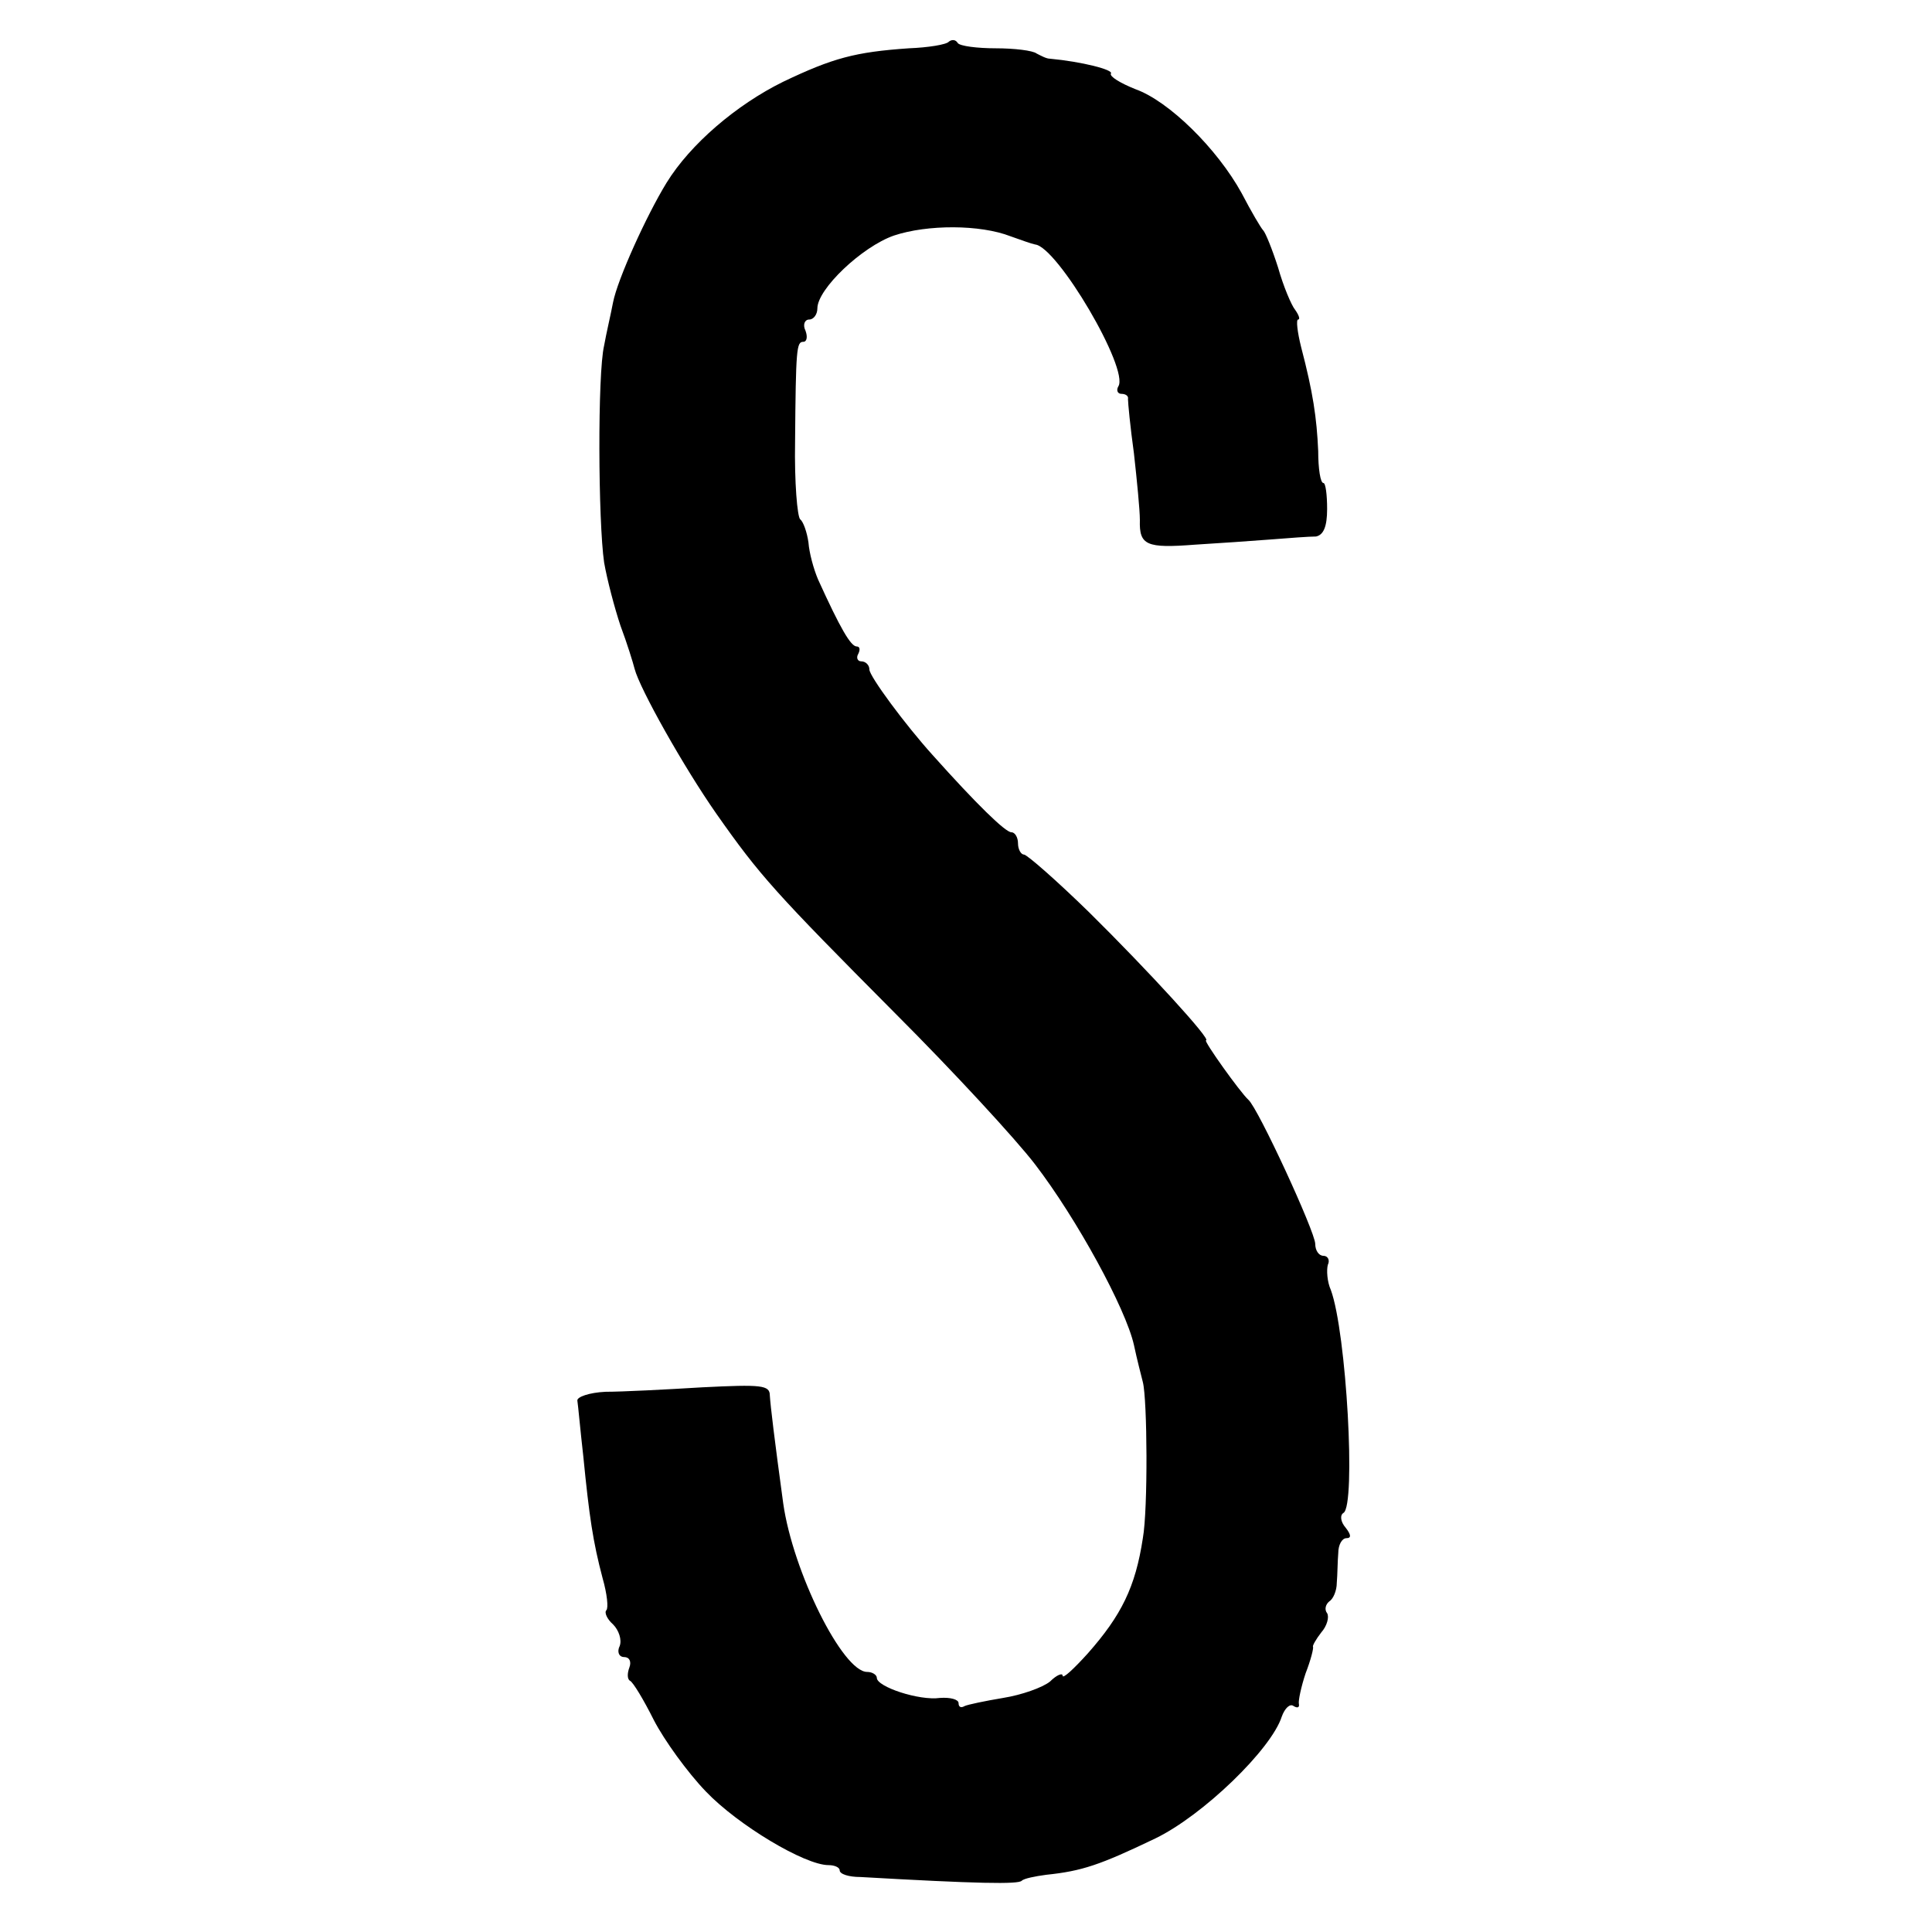 <?xml version="1.0" standalone="no"?>
<!DOCTYPE svg PUBLIC "-//W3C//DTD SVG 20010904//EN"
 "http://www.w3.org/TR/2001/REC-SVG-20010904/DTD/svg10.dtd">
<svg version="1.0" xmlns="http://www.w3.org/2000/svg"
 width="260pt" height="260pt" viewBox="0 0 260 260"
 preserveAspectRatio="xMidYMid meet">
<g transform="translate(0,260) scale(0.1,-0.1)"
fill="#000000" stroke="none">
<path d="M1277 2544 c-3 -4 -28 -8 -54 -9 -72 -5 -102 -13 -169 -45 -63 -31
-125 -84 -157 -136 -27 -44 -66 -130 -72 -161 -3 -16 -9 -41 -12 -58 -9 -38
-8 -237 0 -292 4 -23 14 -61 22 -85 9 -24 17 -50 19 -58 7 -27 66 -132 110
-195 59 -84 79 -106 241 -269 78 -78 162 -169 188 -203 56 -73 122 -194 133
-243 4 -19 10 -42 12 -50 6 -23 7 -171 0 -210 -10 -66 -29 -104 -74 -155 -19
-21 -34 -35 -34 -30 0 4 -8 1 -17 -8 -10 -8 -38 -18 -63 -22 -24 -4 -48 -9
-52 -11 -5 -3 -8 -1 -8 4 0 5 -11 8 -25 7 -28 -4 -85 15 -85 27 0 4 -6 8 -13
8 -33 0 -100 135 -113 227 -12 88 -17 130 -18 145 0 14 -11 15 -91 11 -49 -3
-108 -6 -130 -6 -22 -1 -39 -7 -38 -12 1 -6 4 -40 8 -75 8 -81 13 -115 26
-164 6 -21 8 -40 5 -43 -3 -3 1 -12 9 -19 8 -8 12 -21 9 -29 -4 -8 -1 -15 6
-15 7 0 10 -6 7 -14 -3 -8 -3 -16 1 -18 4 -2 18 -25 32 -53 14 -27 45 -70 70
-96 43 -45 133 -99 165 -99 8 0 15 -3 15 -7 0 -5 12 -9 28 -9 157 -9 213 -10
217 -5 3 3 18 6 33 8 48 5 72 13 147 49 64 31 156 120 170 164 4 11 11 18 16
14 5 -3 8 -2 7 3 -1 4 3 23 9 41 7 18 11 34 10 36 -1 1 4 10 11 19 8 9 11 21
8 26 -4 5 -2 12 3 16 5 3 10 14 10 25 1 11 1 29 2 40 0 11 5 20 11 20 7 0 6 5
-1 14 -7 8 -8 17 -3 20 17 10 4 243 -17 300 -5 11 -6 27 -4 34 3 6 0 12 -6 12
-6 0 -11 7 -11 16 0 16 -77 183 -90 194 -11 10 -61 80 -57 80 8 0 -77 93 -157
172 -44 43 -84 78 -88 78 -4 0 -8 7 -8 15 0 8 -4 15 -9 15 -8 0 -47 38 -106
104 -37 41 -85 106 -85 115 0 6 -5 11 -11 11 -5 0 -7 5 -4 10 3 6 2 10 -2 10
-8 0 -22 24 -52 90 -6 14 -12 36 -13 50 -2 14 -7 28 -11 31 -4 3 -8 50 -7 105
1 125 2 134 11 134 5 0 6 7 3 15 -4 8 -1 15 5 15 6 0 11 7 11 15 0 26 60 83
103 98 45 15 116 15 157 -1 14 -5 28 -10 33 -11 30 -3 127 -168 112 -191 -3
-5 -1 -10 4 -10 6 0 10 -3 9 -7 0 -5 3 -37 8 -73 4 -36 8 -76 8 -90 -1 -34 9
-38 74 -33 32 2 77 5 102 7 25 2 52 4 61 4 10 2 15 13 15 37 0 19 -2 35 -5 35
-4 0 -7 19 -7 43 -2 45 -7 79 -23 140 -5 20 -7 37 -4 37 3 0 1 6 -4 13 -5 6
-16 32 -23 57 -8 25 -17 47 -20 50 -3 3 -16 25 -29 50 -33 60 -98 124 -143
140 -20 8 -35 17 -33 21 4 5 -39 16 -82 20 -5 0 -12 4 -18 7 -5 4 -30 7 -55 7
-25 0 -48 3 -51 7 -3 5 -8 5 -12 2z"/>
</g>
</svg>
